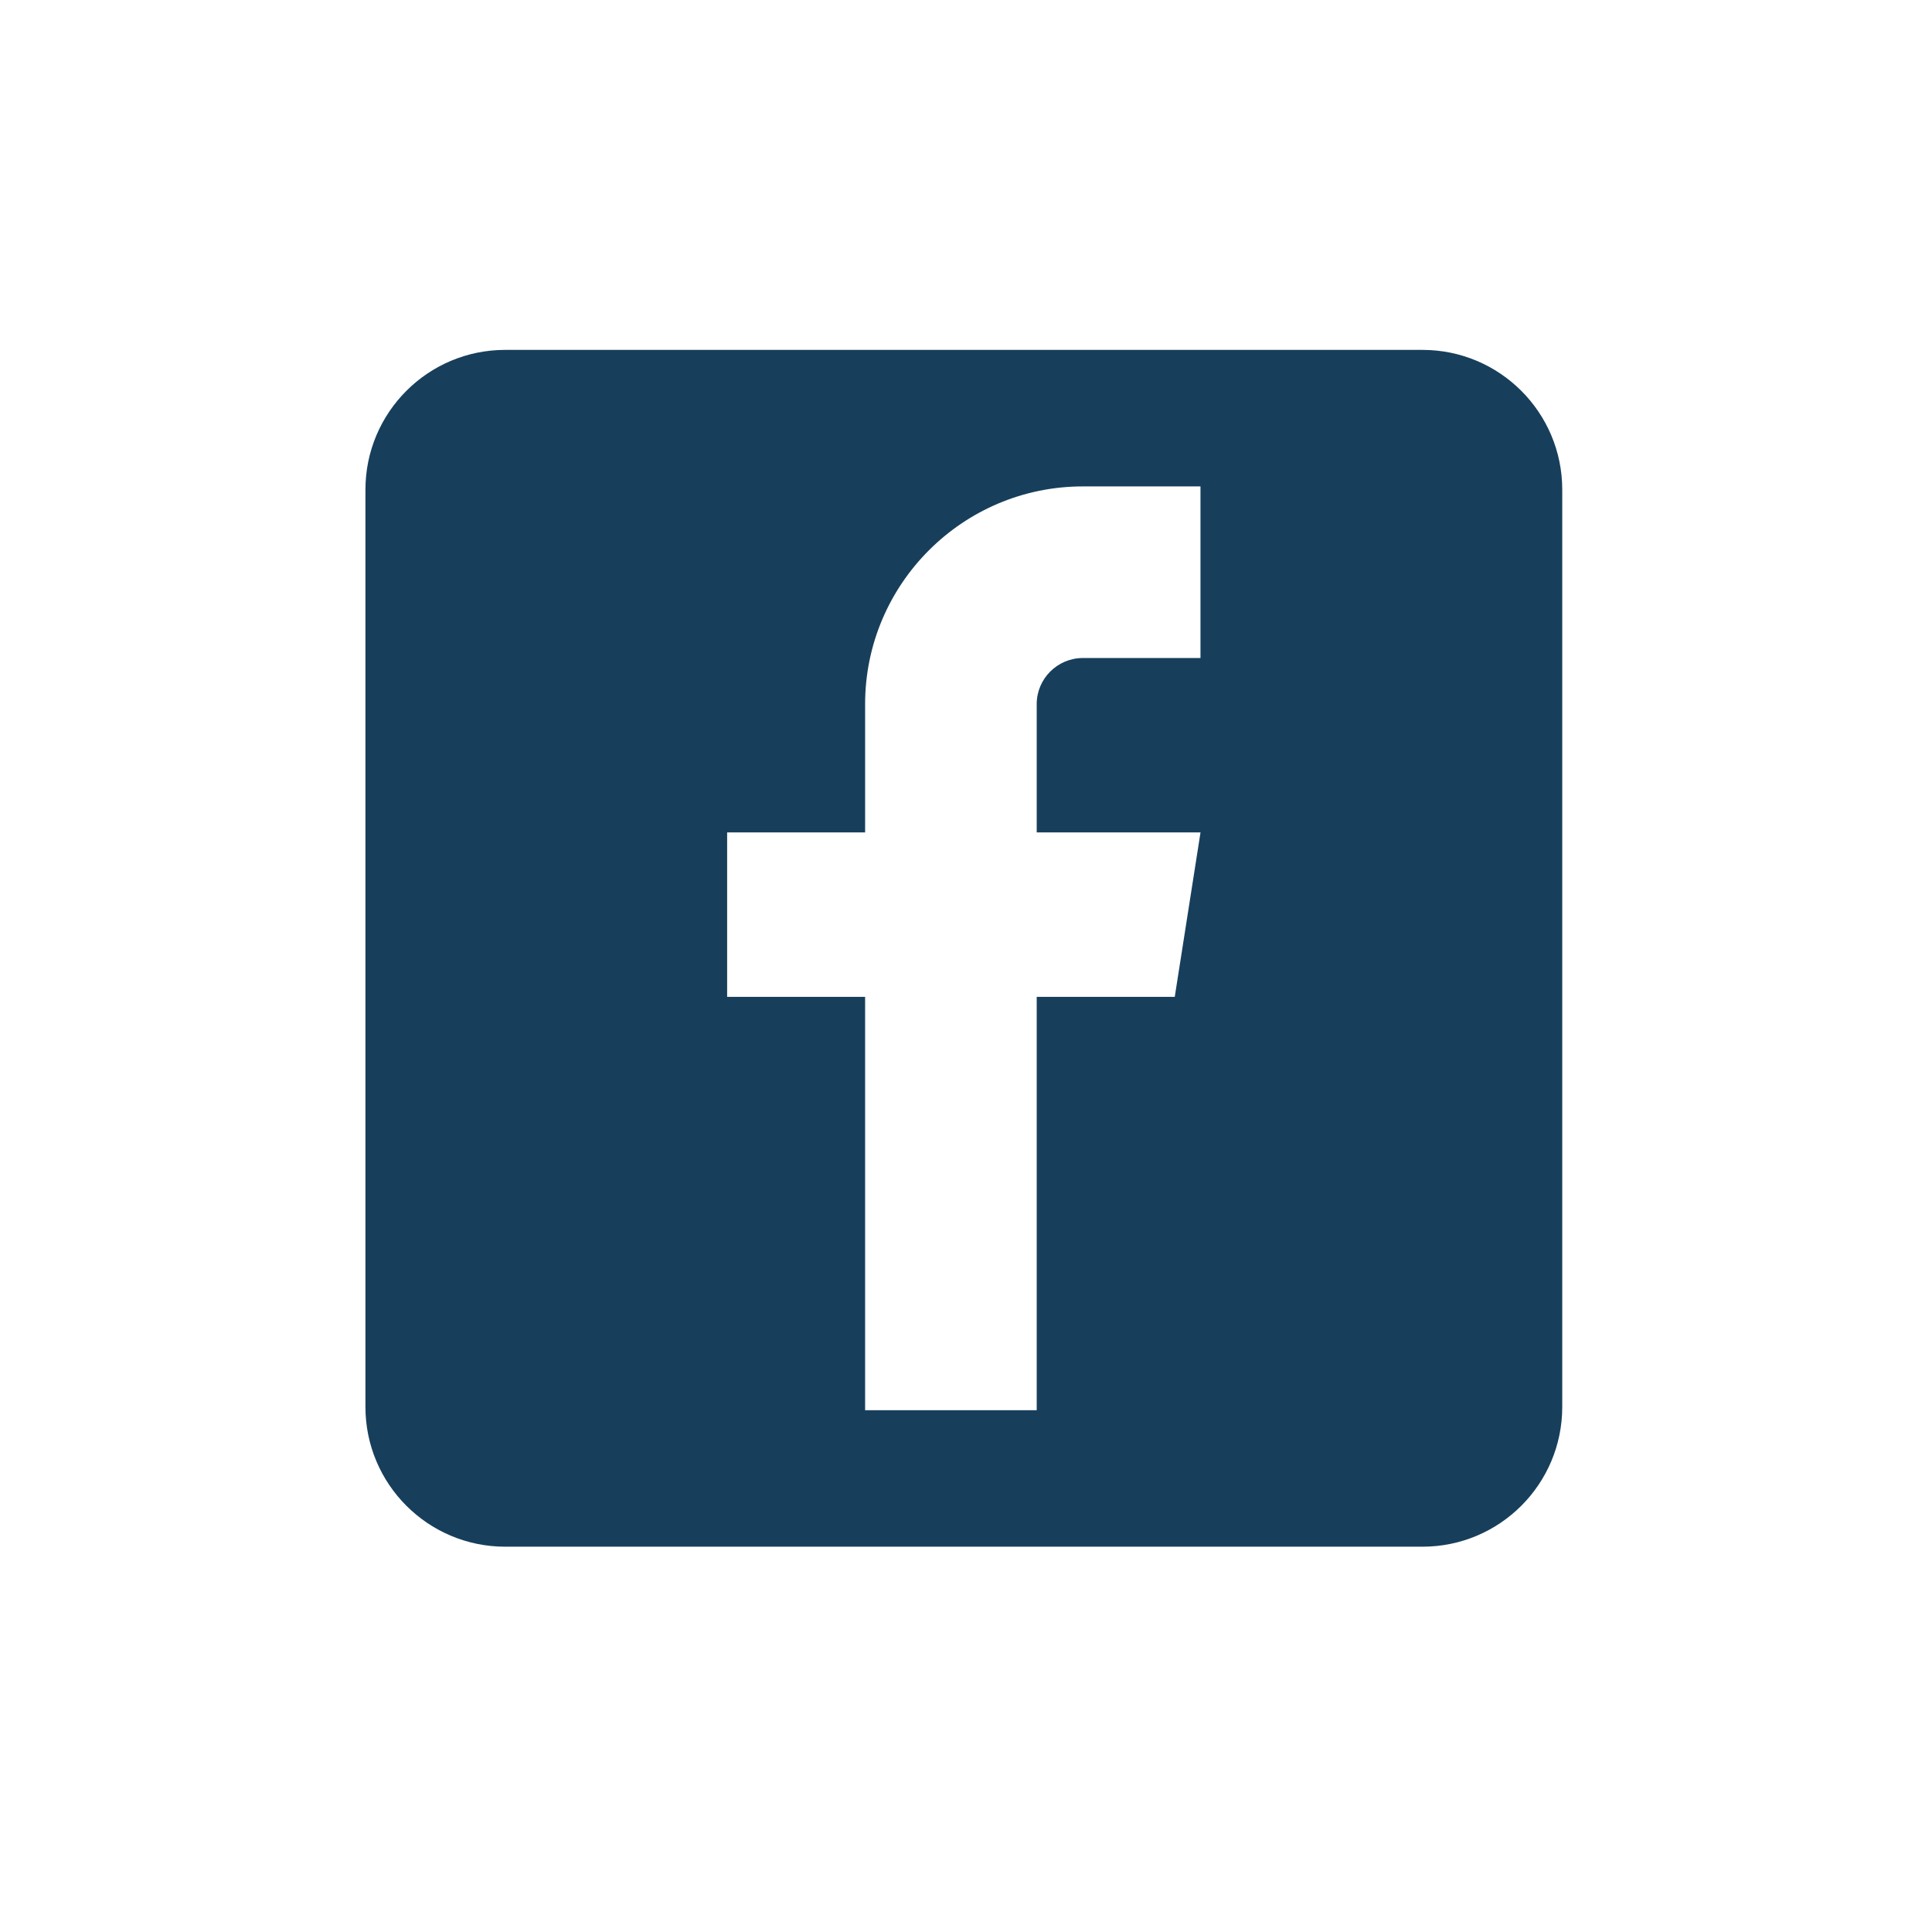<?xml version="1.0" encoding="utf-8"?>
<!-- Generator: Adobe Illustrator 16.0.0, SVG Export Plug-In . SVG Version: 6.00 Build 0)  -->
<!DOCTYPE svg PUBLIC "-//W3C//DTD SVG 1.1//EN" "http://www.w3.org/Graphics/SVG/1.1/DTD/svg11.dtd">
<svg version="1.1" id="Calque_1" xmlns="http://www.w3.org/2000/svg" xmlns:xlink="http://www.w3.org/1999/xlink" x="0px" y="0px"
	 width="60px" height="60px" viewBox="0 0 60 60" enable-background="new 0 0 60 60" xml:space="preserve">
<path fill="#173F5B" d="M44.176,10.866H15.69c-2.397,0-4.341,1.944-4.341,4.341v28.486c0,2.397,1.943,4.341,4.341,4.341h28.486
	c2.398,0,4.341-1.943,4.341-4.341V15.207C48.517,12.81,46.574,10.866,44.176,10.866z M37.283,20.435h-3.652
	c-0.791,0-1.435,0.642-1.435,1.431v3.986h5.087l-0.8,5.107h-4.287v12.836h-5.329V30.959h-4.285v-5.107h4.285v-3.986
	c0-3.728,3.035-6.76,6.763-6.76h3.652V20.435z"/>
</svg>

